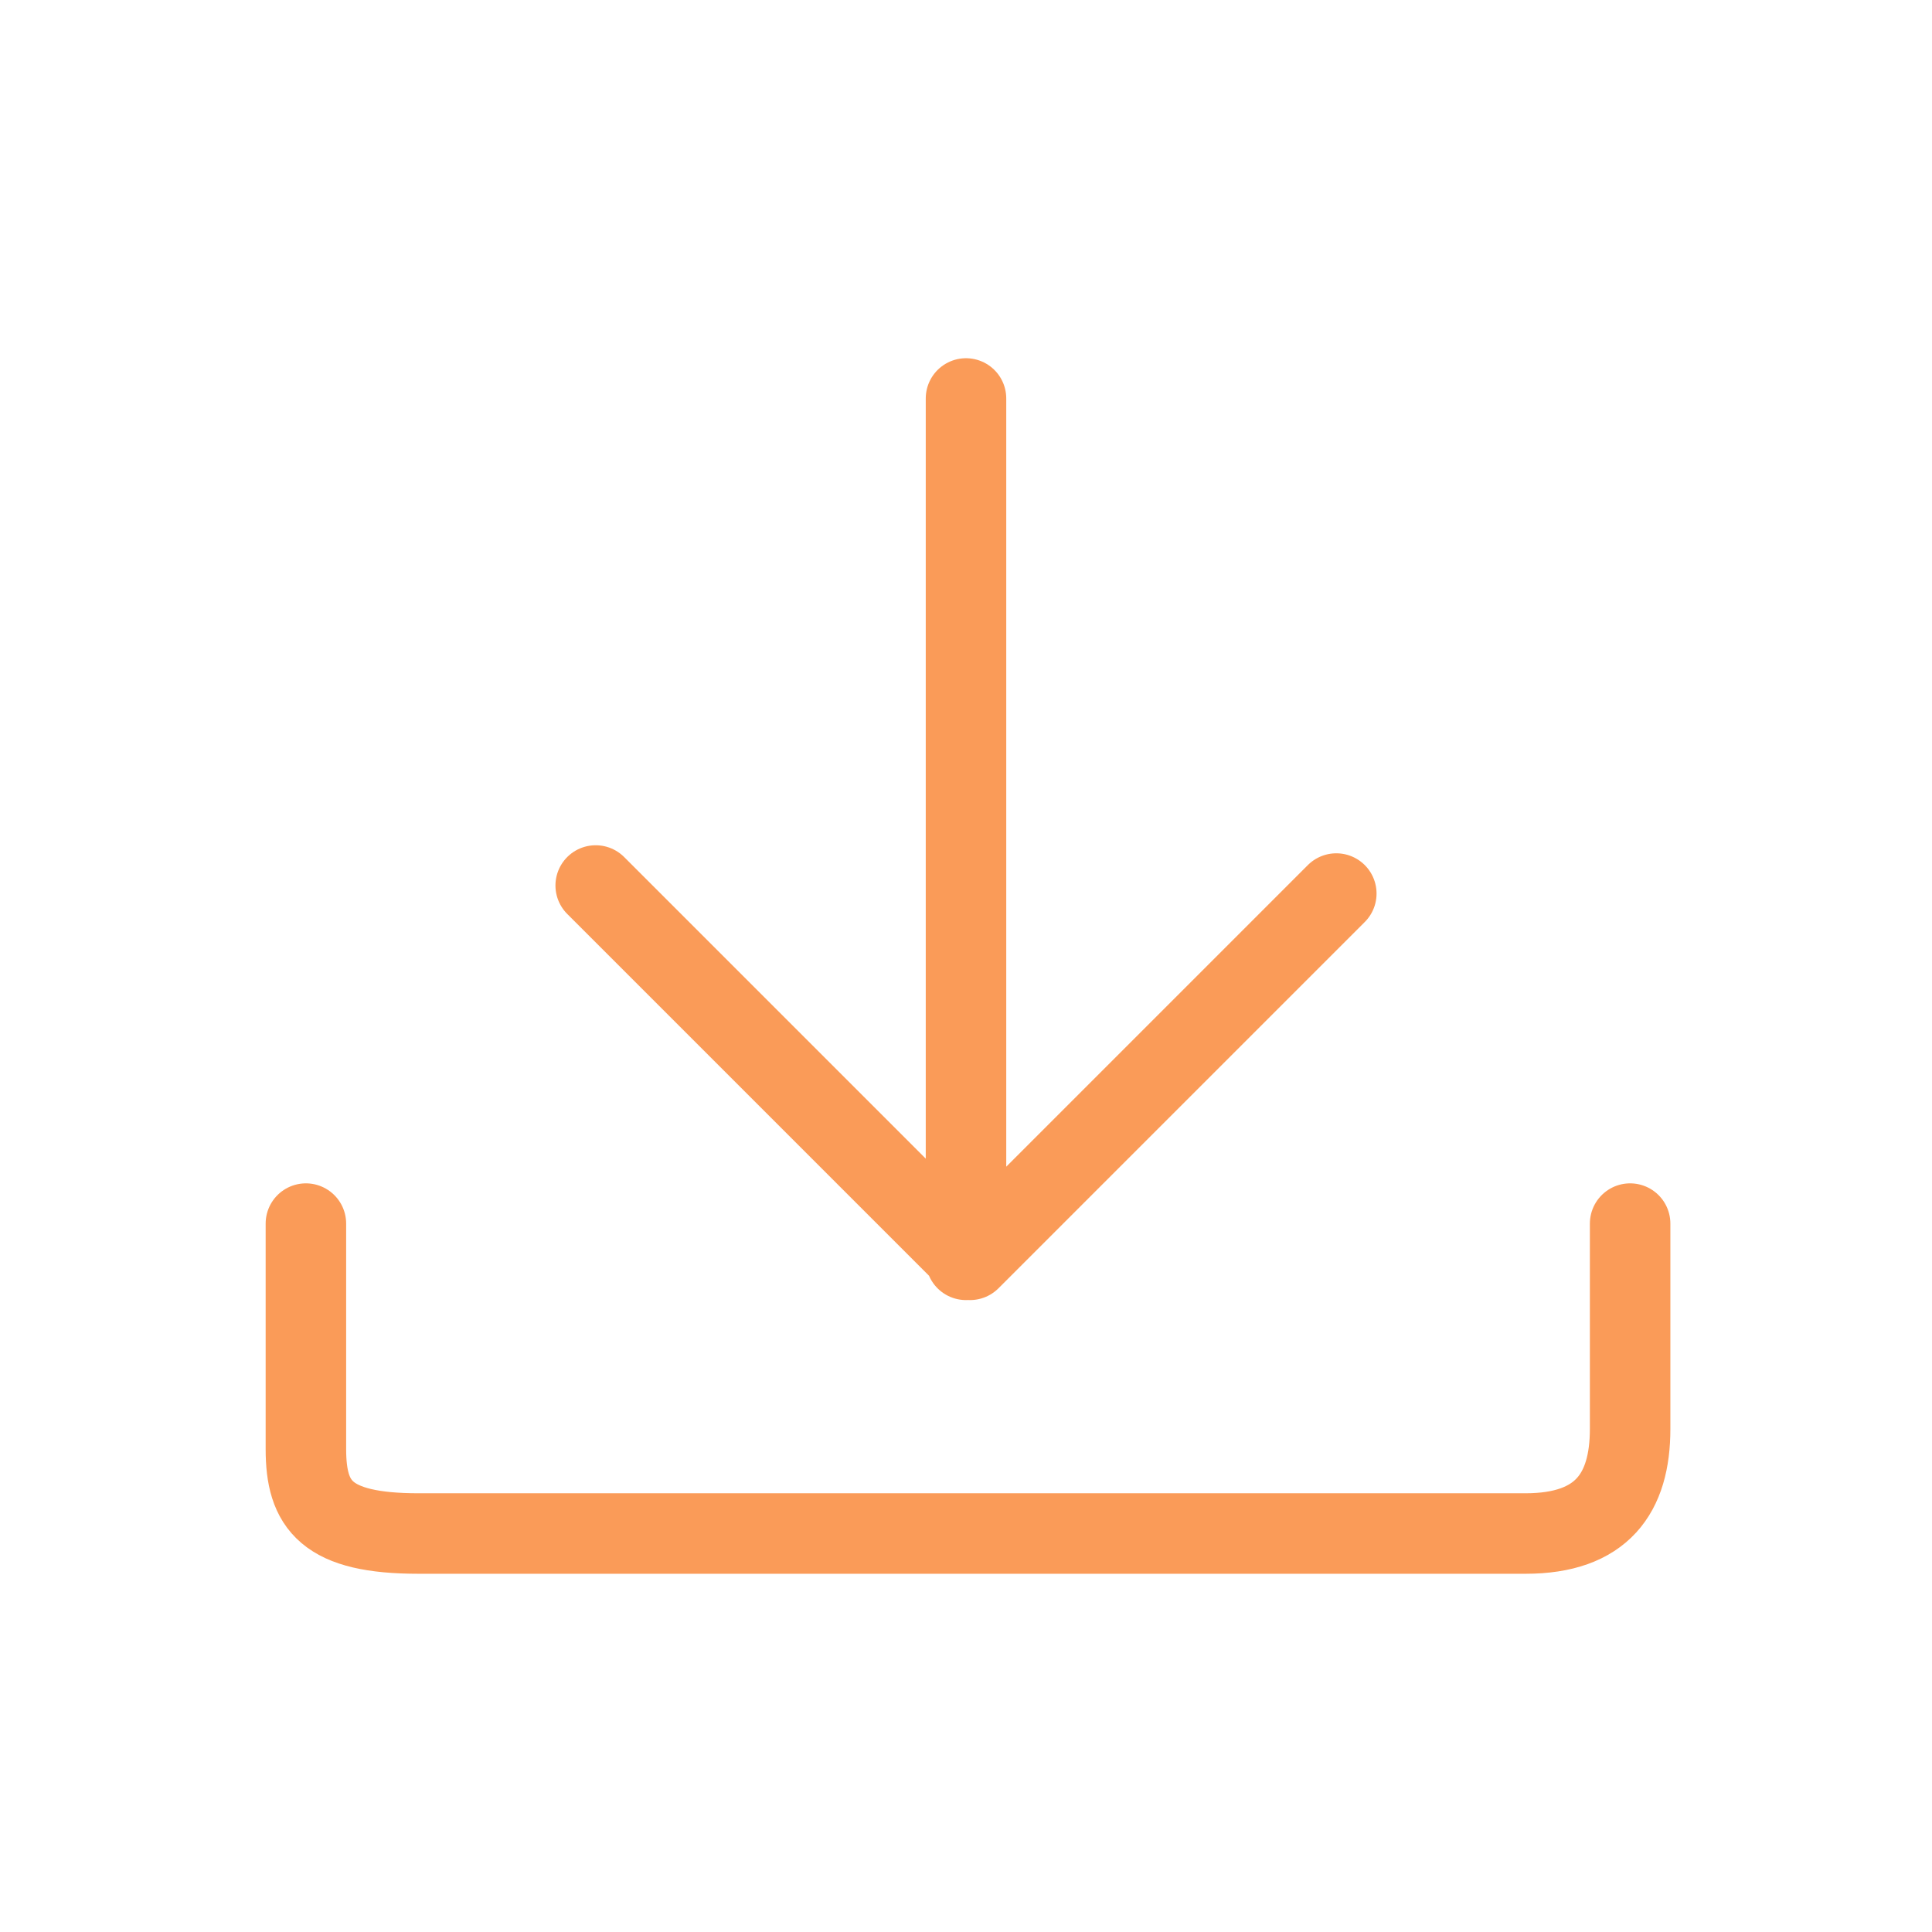 <svg xmlns="http://www.w3.org/2000/svg" width="48" height="48" viewBox="0 0 48 48" fill="none"><path d="M7.6 30.4V36C7.6 37.4 8.1 38.1 10.4 38.1H37.9C39.8 38.1 40.5 37.1 40.5 35.5V30.4M24 9.9V31.3M14.8 22L24.1 31.3L33.2 22.2" stroke="#FA9B58" stroke-width="2" stroke-miterlimit="10" stroke-linecap="round" stroke-linejoin="round"></path></svg>
